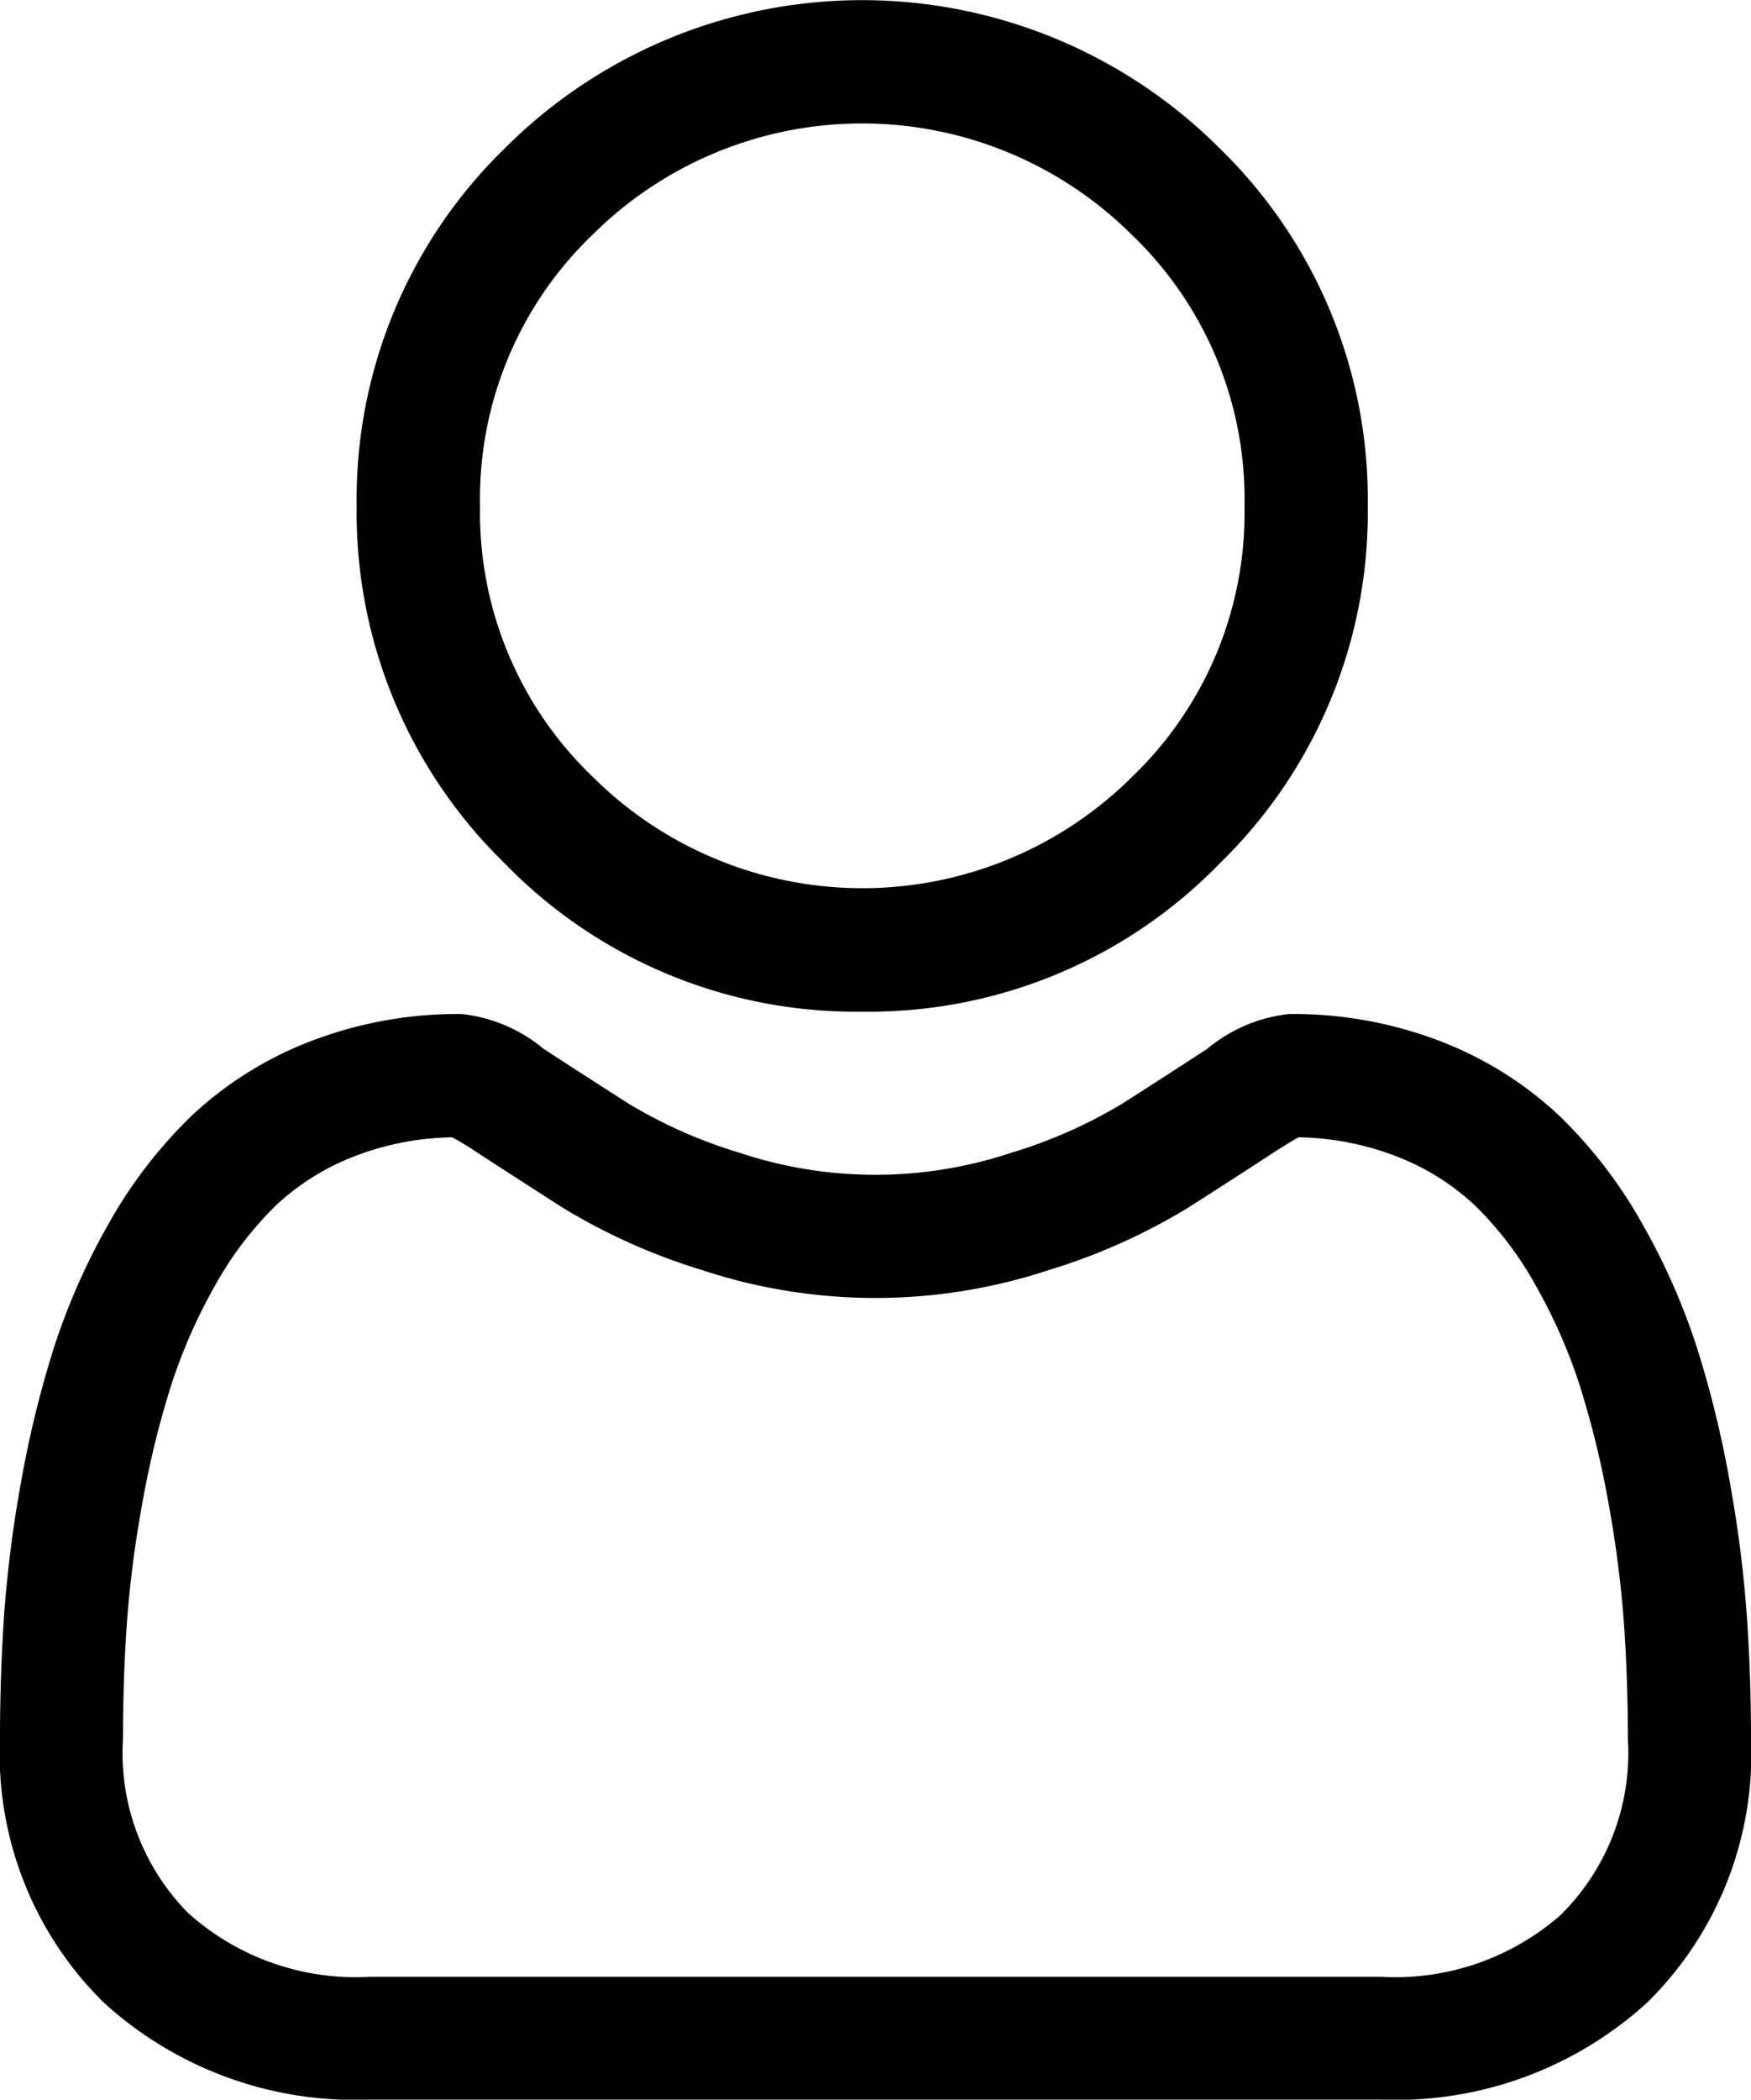 <svg xmlns="http://www.w3.org/2000/svg" width="27.532" height="33" viewBox="0 0 27.532 33">
  <g id="icon-user" transform="translate(0 0)">
    <path id="Path_2" data-name="Path 2" d="M94.98,15.9a7.691,7.691,0,0,0,5.62-2.329,7.691,7.691,0,0,0,2.328-5.62,7.692,7.692,0,0,0-2.329-5.62,7.946,7.946,0,0,0-11.24,0,7.691,7.691,0,0,0-2.329,5.62,7.691,7.691,0,0,0,2.329,5.62A7.693,7.693,0,0,0,94.98,15.9ZM90.728,3.7a6.012,6.012,0,0,1,8.5,0,5.746,5.746,0,0,1,1.762,4.252A5.746,5.746,0,0,1,99.232,12.2a6.012,6.012,0,0,1-8.5,0,5.745,5.745,0,0,1-1.762-4.252A5.746,5.746,0,0,1,90.728,3.7Zm0,0" transform="translate(-81.422)"/>
    <path id="Path_3" data-name="Path 3" d="M27.465,256.751a19.633,19.633,0,0,0-.267-2.085,16.429,16.429,0,0,0-.513-2.1,10.356,10.356,0,0,0-.862-1.955,7.37,7.37,0,0,0-1.3-1.694,5.73,5.73,0,0,0-1.867-1.173,6.452,6.452,0,0,0-2.383-.431,2.419,2.419,0,0,0-1.292.548c-.387.253-.84.545-1.346.868a7.711,7.711,0,0,1-1.741.767,6.762,6.762,0,0,1-4.259,0,7.688,7.688,0,0,1-1.74-.767c-.5-.32-.954-.612-1.347-.868a2.416,2.416,0,0,0-1.291-.548,6.444,6.444,0,0,0-2.383.432,5.725,5.725,0,0,0-1.867,1.173,7.372,7.372,0,0,0-1.3,1.693,10.375,10.375,0,0,0-.862,1.955,16.468,16.468,0,0,0-.513,2.1,19.5,19.5,0,0,0-.267,2.086C.022,257.382,0,258.038,0,258.7a5.48,5.48,0,0,0,1.627,4.146,5.858,5.858,0,0,0,4.194,1.529h15.89a5.859,5.859,0,0,0,4.193-1.529,5.478,5.478,0,0,0,1.628-4.146c0-.665-.023-1.321-.067-1.949Zm-2.894,4.694a3.944,3.944,0,0,1-2.86,1H5.821a3.944,3.944,0,0,1-2.86-1A3.578,3.578,0,0,1,1.934,258.7c0-.618.02-1.229.061-1.815a17.587,17.587,0,0,1,.242-1.878,14.524,14.524,0,0,1,.451-1.848,8.447,8.447,0,0,1,.7-1.59,5.464,5.464,0,0,1,.955-1.252,3.8,3.8,0,0,1,1.242-.772,4.45,4.45,0,0,1,1.523-.294c.068.036.188.1.384.232.4.259.856.555,1.362.878a9.581,9.581,0,0,0,2.186.977,8.694,8.694,0,0,0,5.449,0,9.593,9.593,0,0,0,2.187-.977c.518-.331.964-.618,1.361-.878.2-.127.316-.2.384-.232a4.453,4.453,0,0,1,1.523.294,3.807,3.807,0,0,1,1.242.772,5.449,5.449,0,0,1,.955,1.252,8.418,8.418,0,0,1,.7,1.589,14.49,14.49,0,0,1,.451,1.848,17.735,17.735,0,0,1,.242,1.878h0c.041.584.062,1.194.062,1.814a3.578,3.578,0,0,1-1.027,2.745Zm0,0" transform="translate(0 -231.376)"/>
  </g>
</svg>
